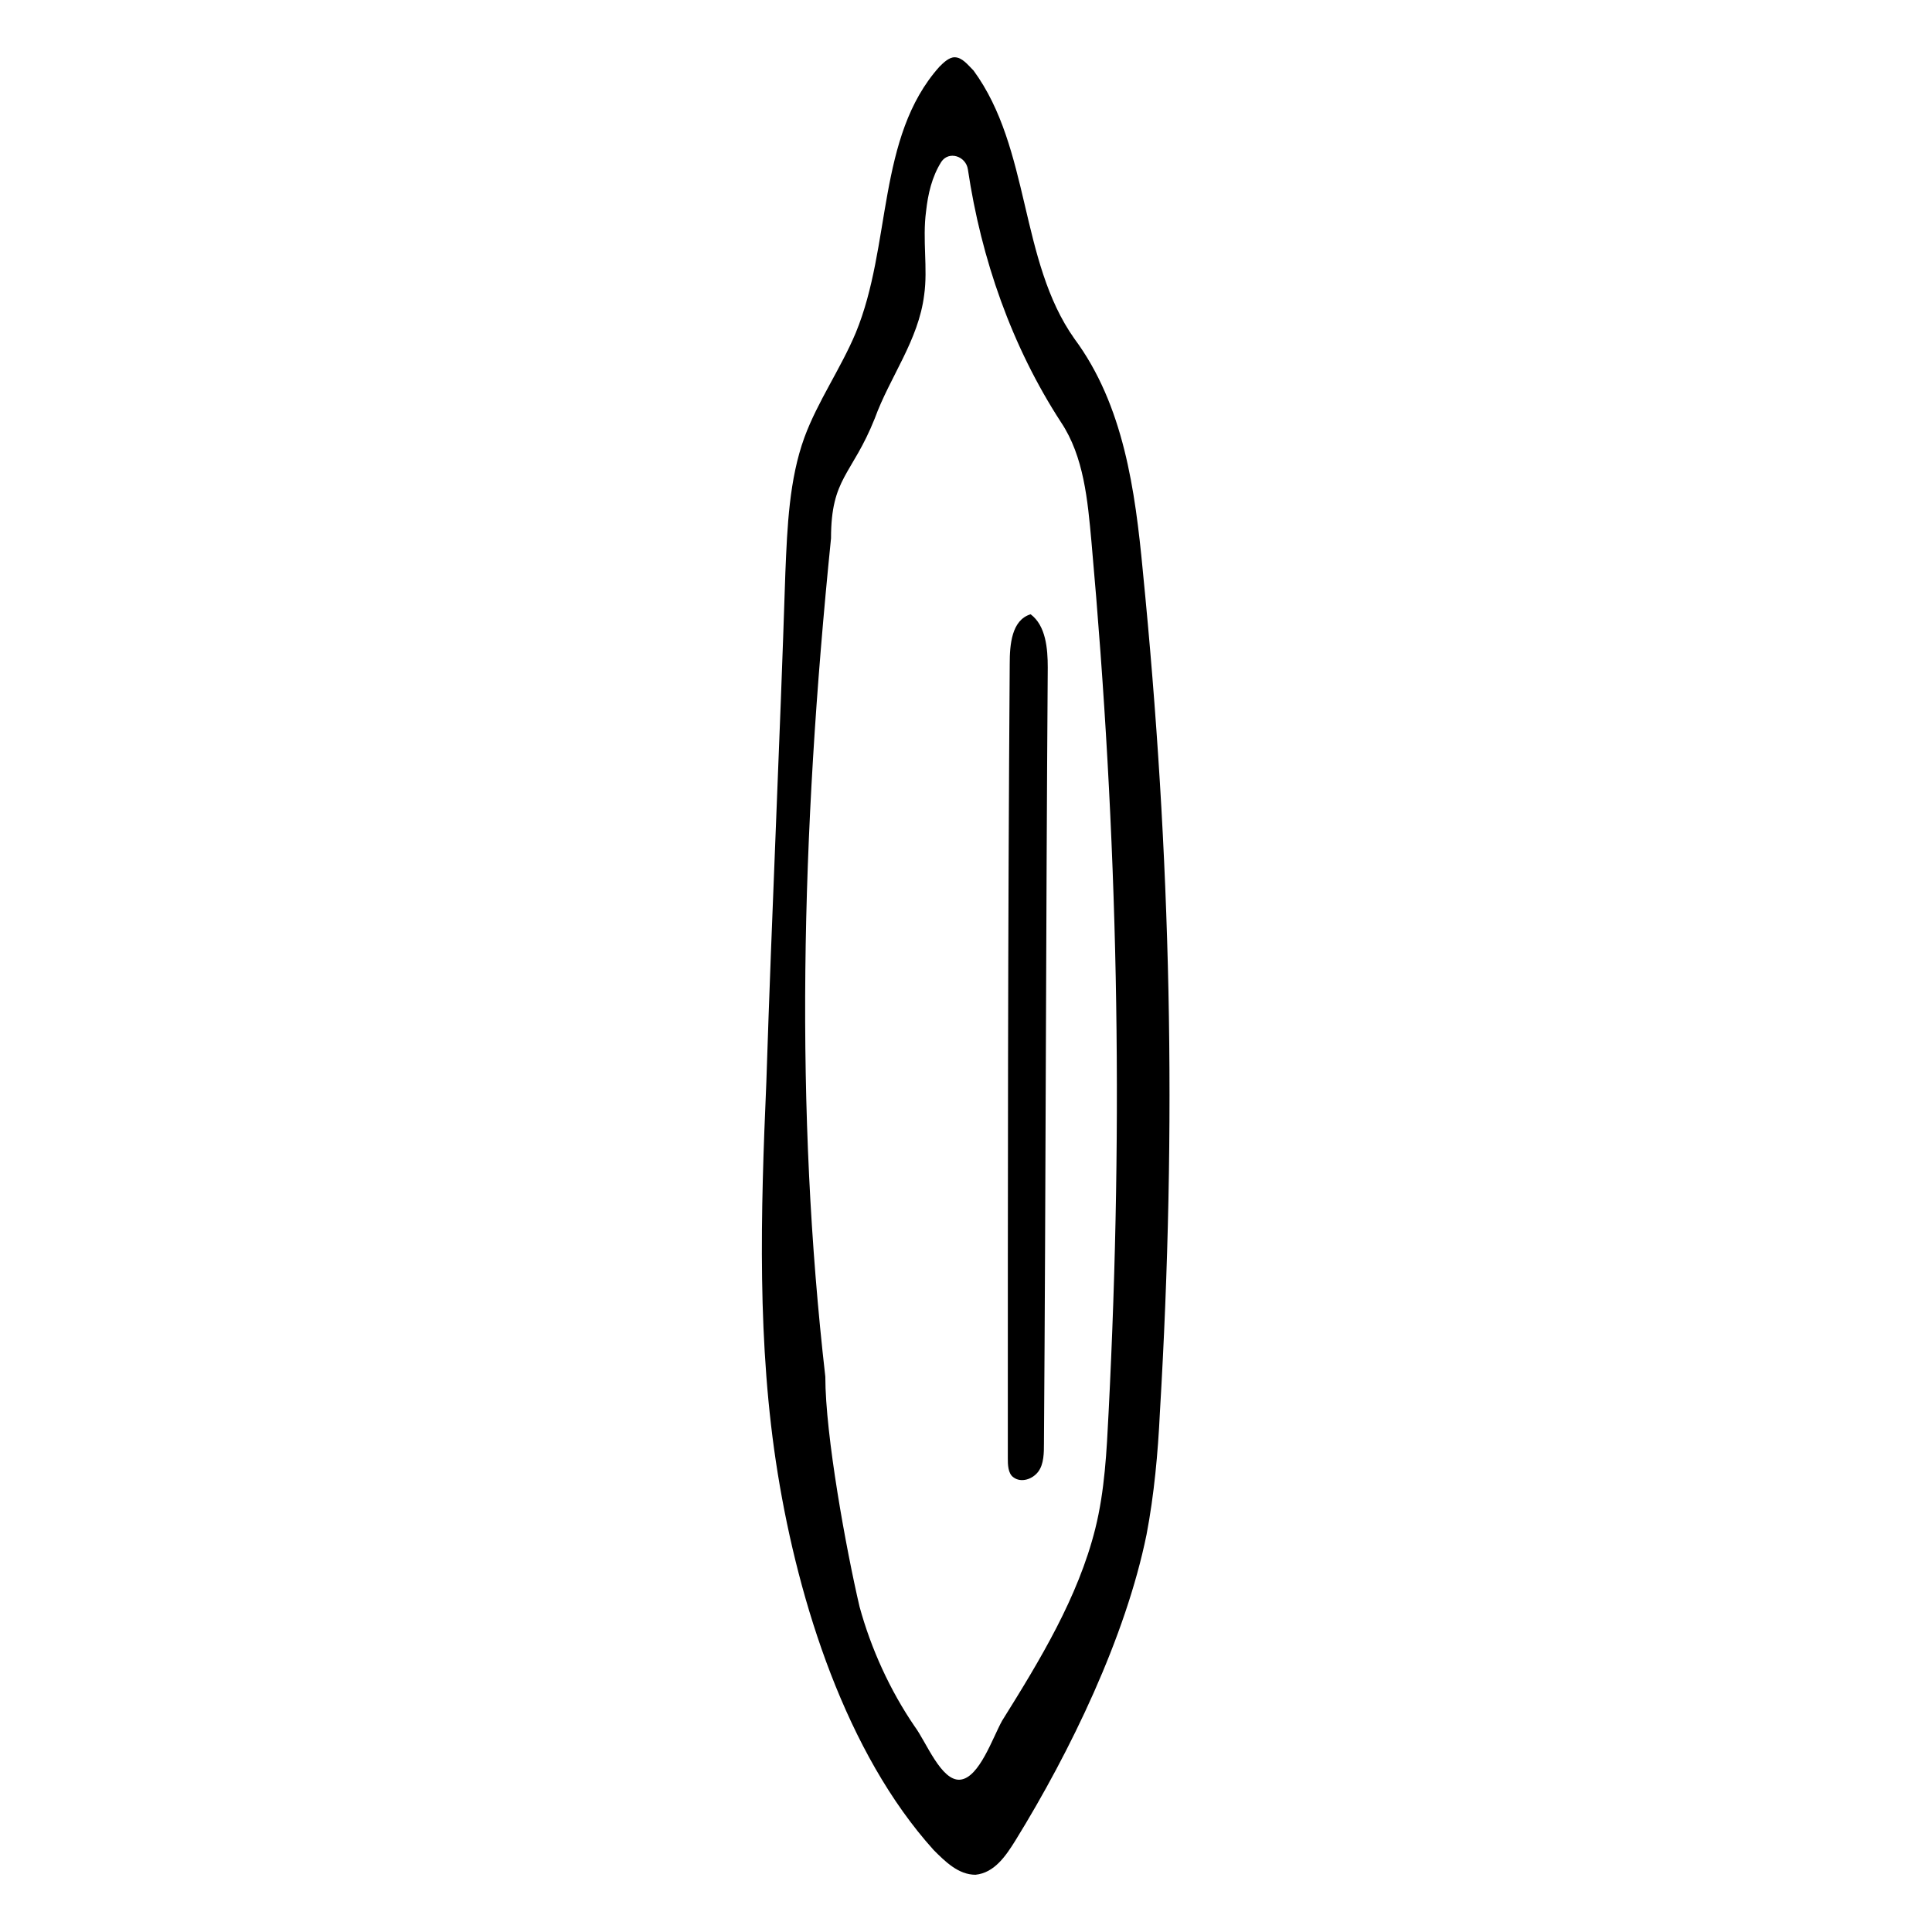 <?xml version="1.0" encoding="UTF-8"?>
<!-- Uploaded to: SVG Repo, www.svgrepo.com, Generator: SVG Repo Mixer Tools -->
<svg fill="#000000" width="800px" height="800px" version="1.1" viewBox="144 144 512 512" xmlns="http://www.w3.org/2000/svg">
 <g>
  <path d="m446.85 295.21c-2.016-21.16-5.039-43.832-18.137-61.465-14.609-20.656-11.586-50.383-26.703-71.039-1.512-1.512-3.023-3.527-5.039-3.527-1.512 0-3.023 1.512-4.031 2.519-16.625 18.641-12.594 47.359-22.168 70.535-4.031 9.574-10.078 18.137-13.602 27.711-4.031 11.082-4.535 23.68-5.039 35.77-1.512 46.855-3.527 88.168-5.039 135.02-1.508 34.762-2.516 69.527 3.027 103.79 5.543 34.258 18.137 74.059 41.312 99.754 3.023 3.023 6.551 6.551 11.082 6.551 5.039-0.504 8.062-5.039 10.578-9.07 14.609-23.68 29.223-53.906 34.762-81.113 2.016-10.578 3.023-21.664 3.527-32.242 4.539-76.578 3.027-147.11-4.531-223.19zm-9.066 223.19c-0.504 10.078-1.008 20.656-3.527 30.73-4.535 18.137-14.609 34.762-24.688 50.883-2.519 4.535-6.047 15.113-11.082 15.617-5.039 0.504-9.07-10.078-12.09-14.105-6.551-9.574-11.586-20.656-14.609-31.738-3.527-15.113-9.07-45.344-9.07-60.961-8.062-70.535-6.551-142.58 1.512-222.18 0-16.121 5.543-16.625 11.586-31.738 4.031-11.082 11.586-20.656 13.098-32.746 1.008-7.055-0.504-14.609 0.504-22.168 0.504-4.535 1.512-9.07 4.031-13.098 2.016-3.023 6.551-1.512 7.055 2.016 3.527 23.68 11.586 46.855 24.688 67.008 6.047 9.07 7.055 20.656 8.062 31.738 7.051 78.59 8.562 151.64 4.531 230.74z"/>
  <path d="m417.13 306.79c-5.039 1.512-5.543 8.062-5.543 13.098-0.504 72.043-0.504 138.04-0.504 210.59 0 1.512 0 4.031 1.512 5.039 2.016 1.512 5.039 0.504 6.551-1.512s1.512-5.039 1.512-7.559c0.504-70.535 0.504-135.02 1.008-205.55 0-5.035-0.504-11.082-4.535-14.105z"/>
 </g>
</svg>